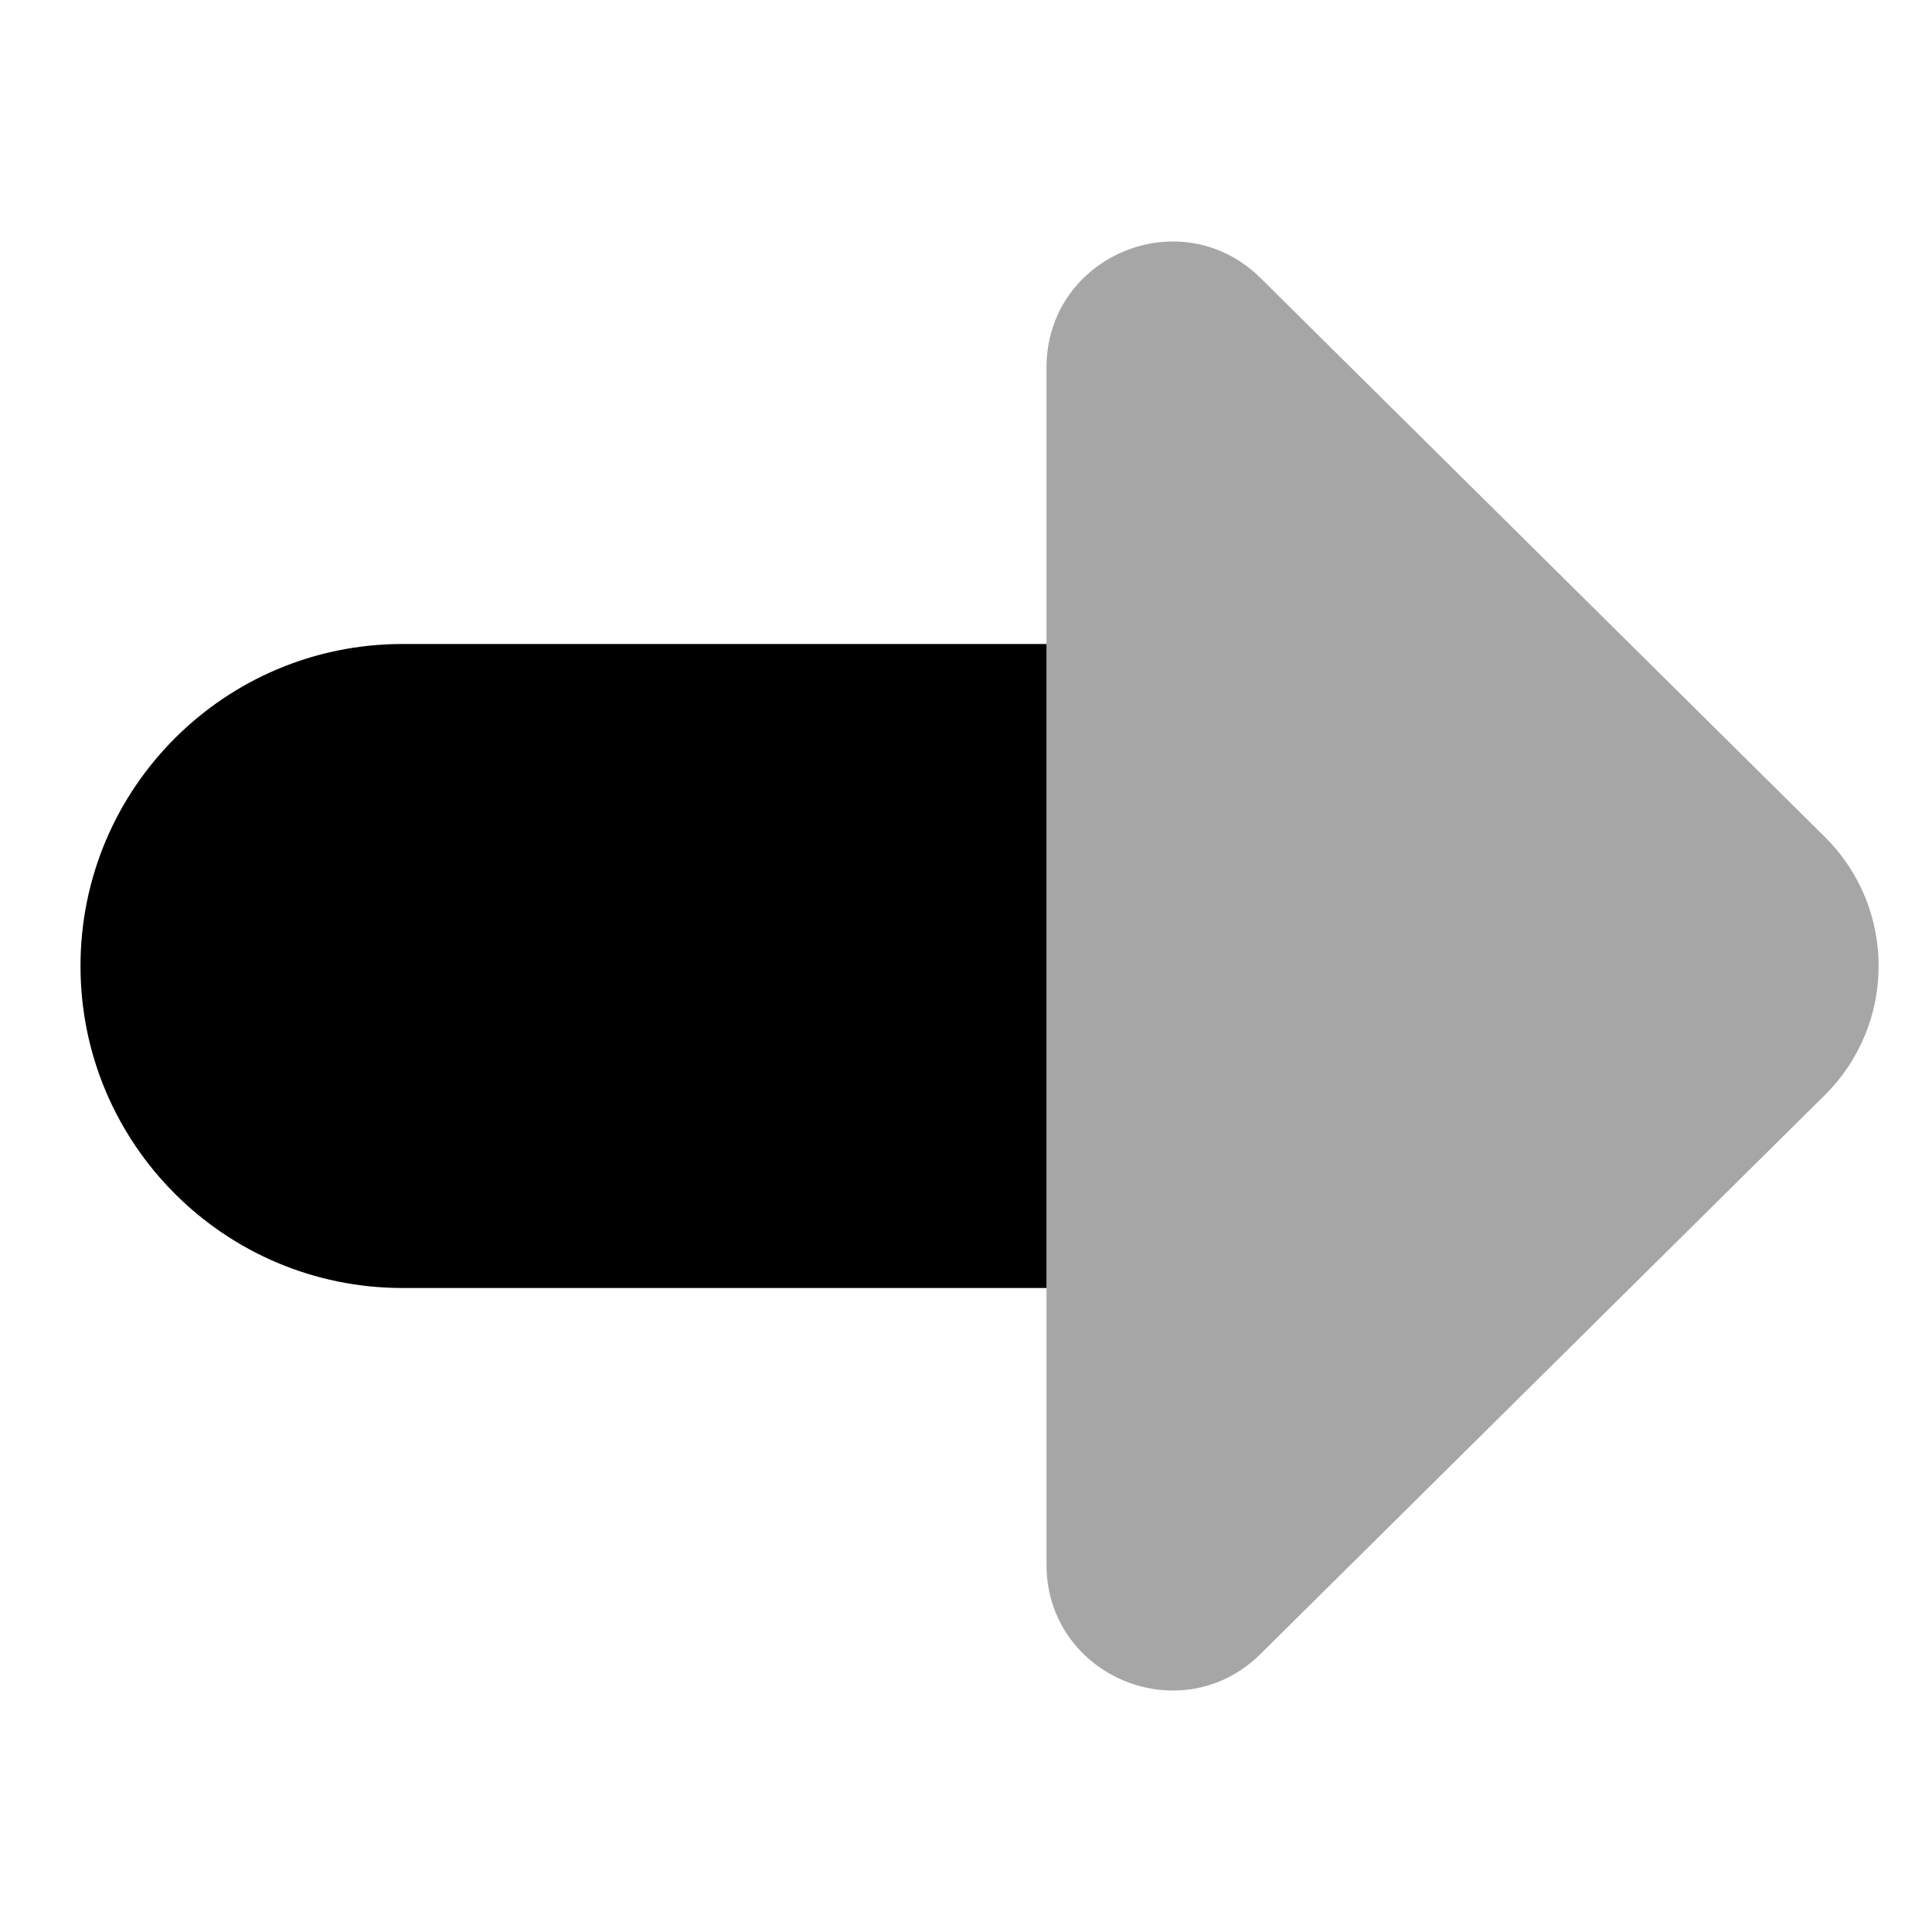 <svg xmlns="http://www.w3.org/2000/svg"  viewBox="0 0 24 24" width="24px" height="24px"><path d="M22.668,10.396L15.66,3.455C14.674,2.479,13,3.177,13,4.565v14.871c0,1.387,1.674,2.086,2.66,1.109	l7.008-6.941C23.56,12.72,23.56,11.279,22.668,10.396z" opacity=".35"/><path d="M5,16c1.393,0,8,0,8,0V8c0,0-6.607,0-8,0c-2.209,0-4,1.791-4,4S2.791,16,5,16z"/></svg>